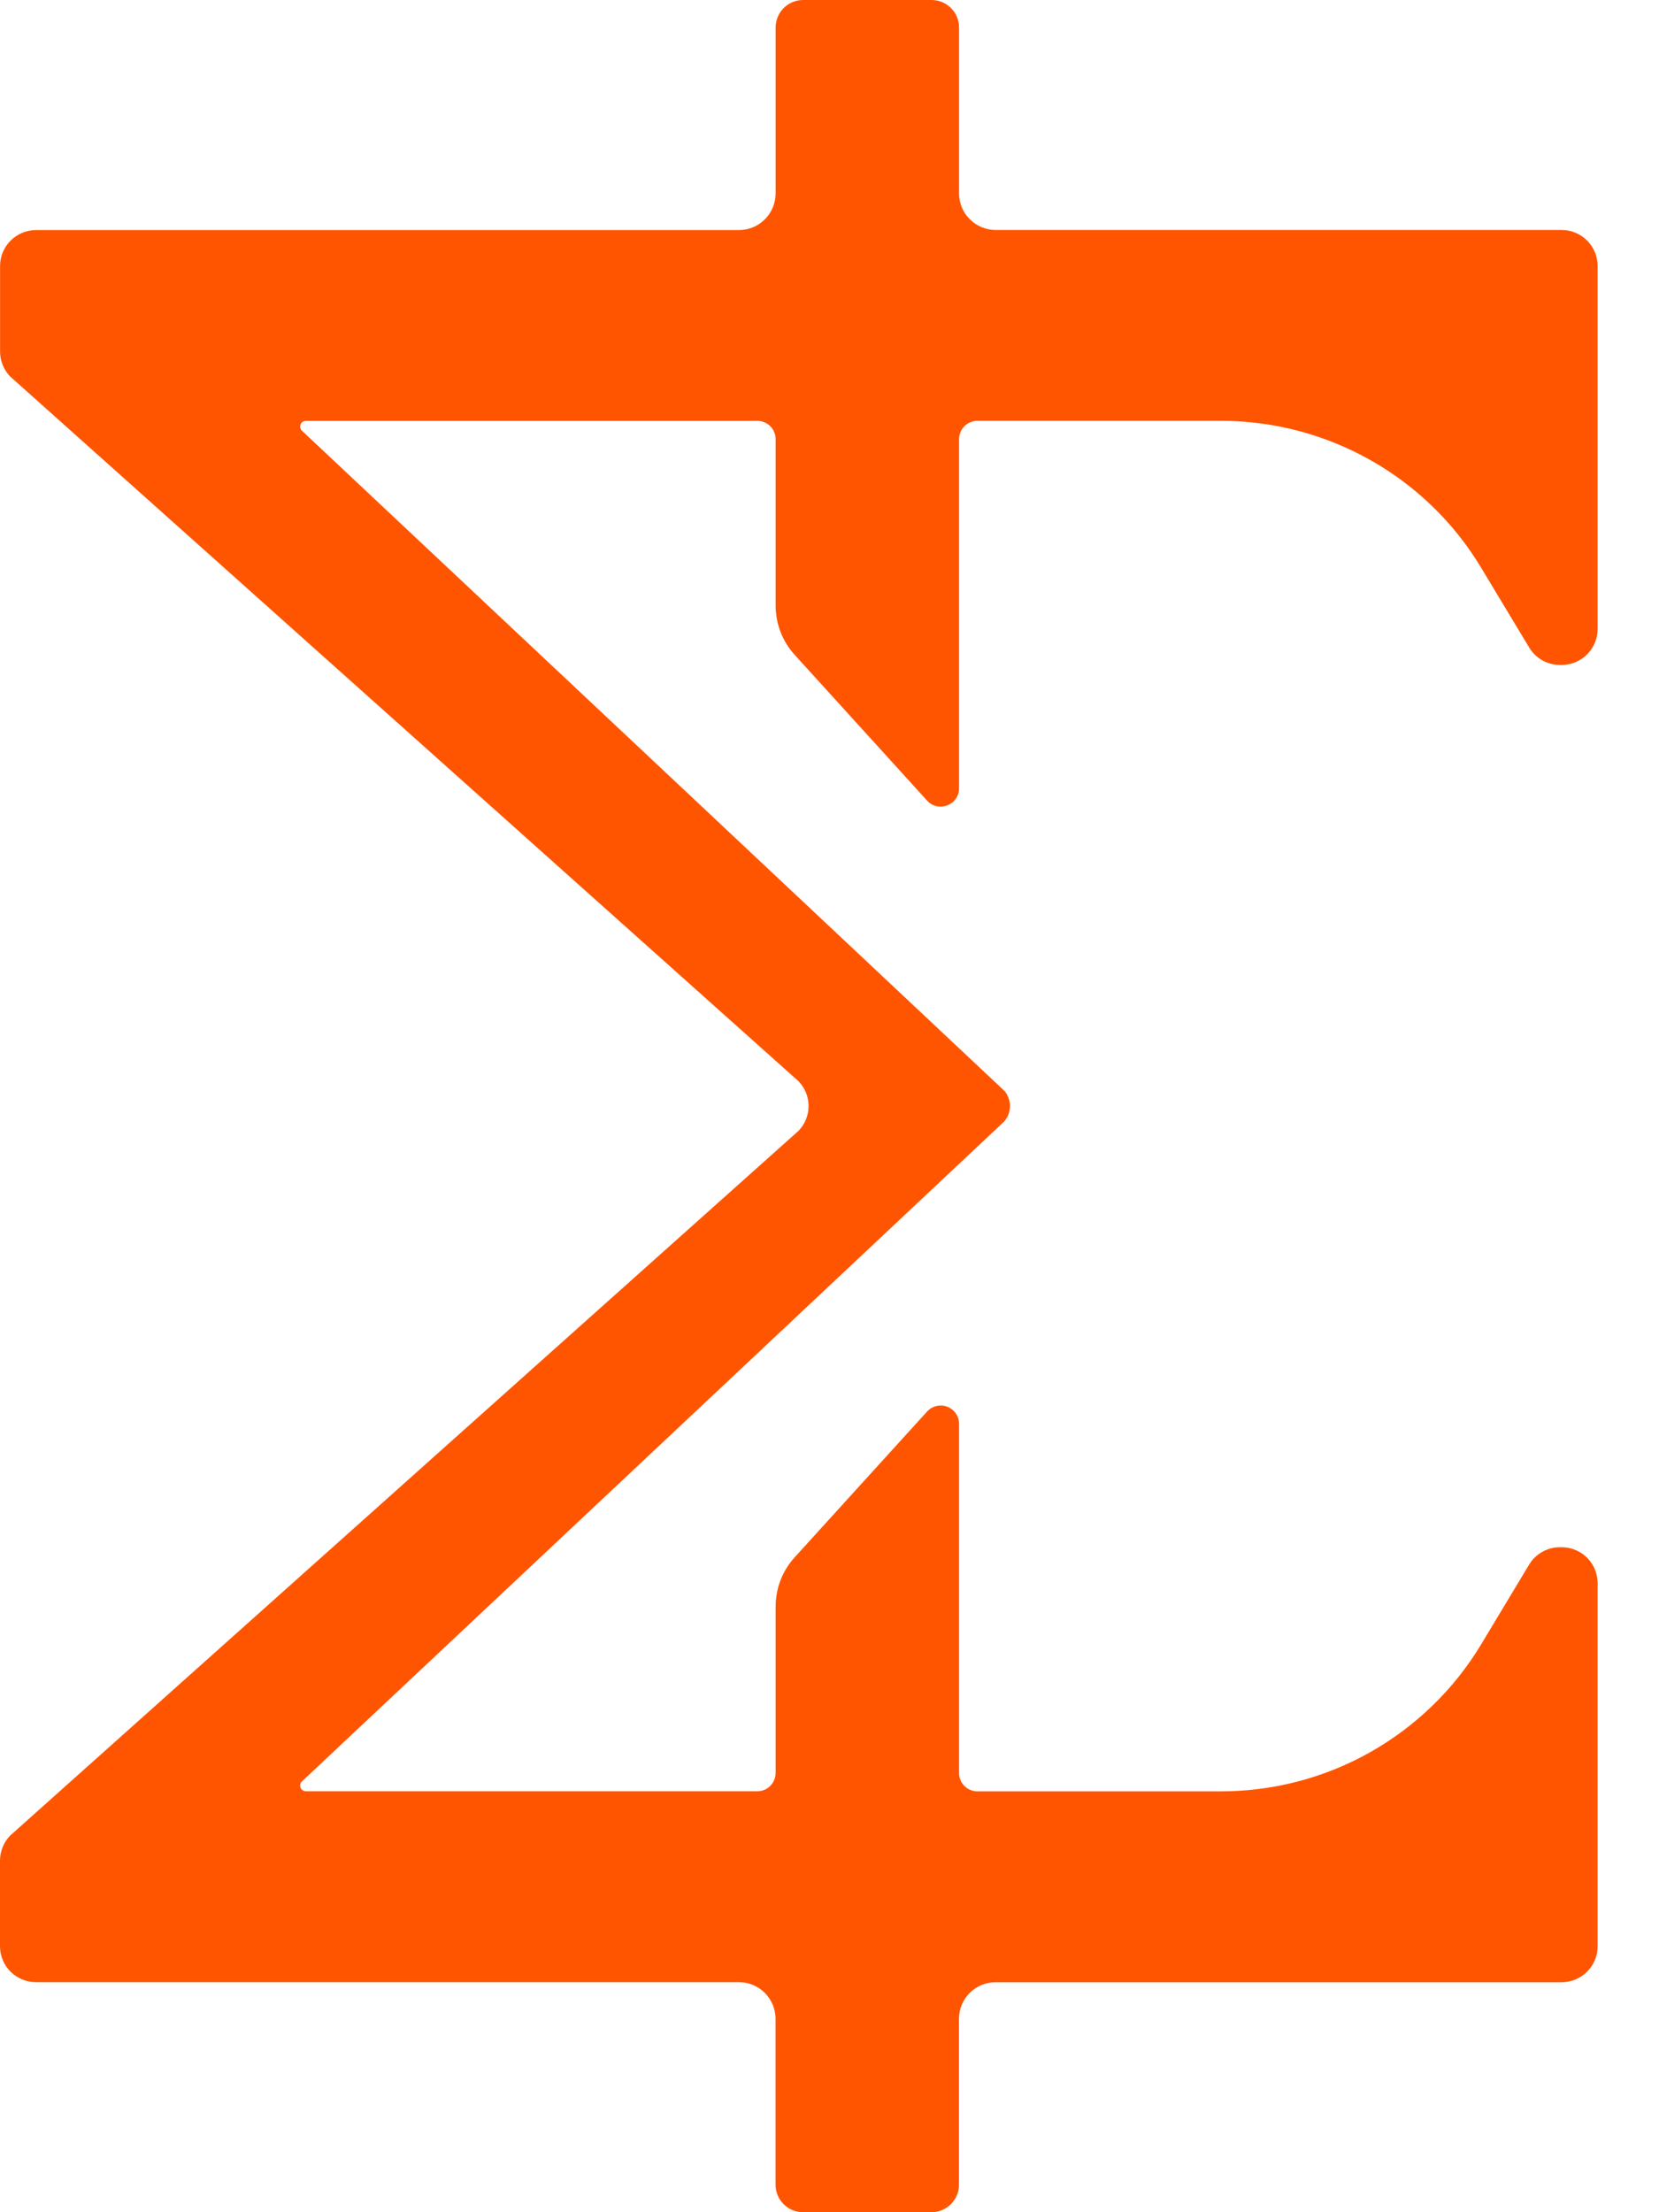 <?xml version="1.0" encoding="utf-8"?>
<svg xmlns="http://www.w3.org/2000/svg" fill="none" height="100%" overflow="visible" preserveAspectRatio="none" style="display: block;" viewBox="0 0 21 28" width="100%">
<path d="M10.059 8.288L11.735 10.133C11.878 10.29 12.14 10.189 12.14 9.977V5.56C12.14 5.498 12.164 5.439 12.207 5.395C12.251 5.351 12.31 5.327 12.371 5.326H15.451C16.803 5.326 18.055 6.032 18.748 7.185L19.357 8.196C19.397 8.263 19.454 8.319 19.522 8.357C19.59 8.396 19.667 8.416 19.745 8.416H19.769C19.889 8.416 20.005 8.368 20.09 8.283C20.175 8.197 20.223 8.082 20.223 7.961V3.366C20.223 3.246 20.175 3.13 20.09 3.045C20.005 2.959 19.889 2.911 19.769 2.911H12.604C12.481 2.911 12.363 2.862 12.276 2.775C12.188 2.688 12.14 2.57 12.14 2.447V0.348C12.14 0.156 11.984 0 11.791 0H10.166C9.974 0 9.818 0.156 9.818 0.348V2.447C9.818 2.704 9.61 2.912 9.354 2.912H0.456C0.335 2.912 0.22 2.96 0.135 3.045C0.049 3.13 0.001 3.245 0.001 3.365V4.45C0.001 4.566 0.046 4.678 0.126 4.763L10.11 13.687C10.19 13.772 10.235 13.883 10.235 13.999C10.235 14.115 10.19 14.227 10.11 14.311L0.125 23.236C0.045 23.321 8.93963e-05 23.433 0 23.55V24.634C0 24.885 0.204 25.088 0.455 25.088H9.353C9.609 25.088 9.817 25.296 9.817 25.553V27.652C9.817 27.844 9.973 28 10.166 28H11.79C11.982 28 12.139 27.844 12.139 27.652V25.553C12.139 25.296 12.346 25.089 12.602 25.089H19.767C19.827 25.089 19.887 25.077 19.942 25.054C19.997 25.031 20.048 24.998 20.09 24.955C20.132 24.913 20.166 24.862 20.189 24.807C20.212 24.752 20.223 24.692 20.223 24.632V20.038C20.223 19.917 20.175 19.802 20.09 19.716C20.004 19.631 19.889 19.583 19.768 19.583H19.746C19.668 19.583 19.59 19.603 19.522 19.642C19.454 19.68 19.396 19.736 19.356 19.803L18.748 20.814C18.406 21.382 17.922 21.851 17.345 22.177C16.767 22.503 16.115 22.674 15.452 22.673H12.371C12.341 22.673 12.311 22.667 12.282 22.655C12.254 22.643 12.229 22.626 12.207 22.604C12.186 22.583 12.169 22.557 12.157 22.529C12.145 22.5 12.139 22.47 12.14 22.44V18.022C12.14 17.975 12.126 17.929 12.099 17.89C12.073 17.851 12.035 17.822 11.991 17.805C11.947 17.788 11.899 17.785 11.853 17.796C11.808 17.807 11.767 17.831 11.735 17.866L10.059 19.711C9.903 19.882 9.818 20.105 9.818 20.337V22.44C9.818 22.502 9.793 22.561 9.75 22.604C9.707 22.648 9.648 22.672 9.586 22.672H3.874C3.861 22.673 3.848 22.669 3.837 22.663C3.825 22.657 3.816 22.648 3.809 22.637C3.801 22.624 3.798 22.609 3.799 22.594C3.8 22.579 3.806 22.565 3.816 22.553L12.716 14.19L12.717 14.187C12.761 14.134 12.784 14.068 12.784 13.999C12.784 13.93 12.761 13.864 12.717 13.81L12.716 13.809L3.816 5.446C3.806 5.434 3.8 5.42 3.799 5.405C3.798 5.39 3.801 5.375 3.809 5.362C3.816 5.351 3.825 5.342 3.837 5.336C3.848 5.33 3.861 5.327 3.874 5.327H9.586C9.714 5.327 9.818 5.43 9.818 5.559V7.663C9.818 7.894 9.903 8.117 10.059 8.288Z" fill="#FF5500" id="Vector"/>
</svg>